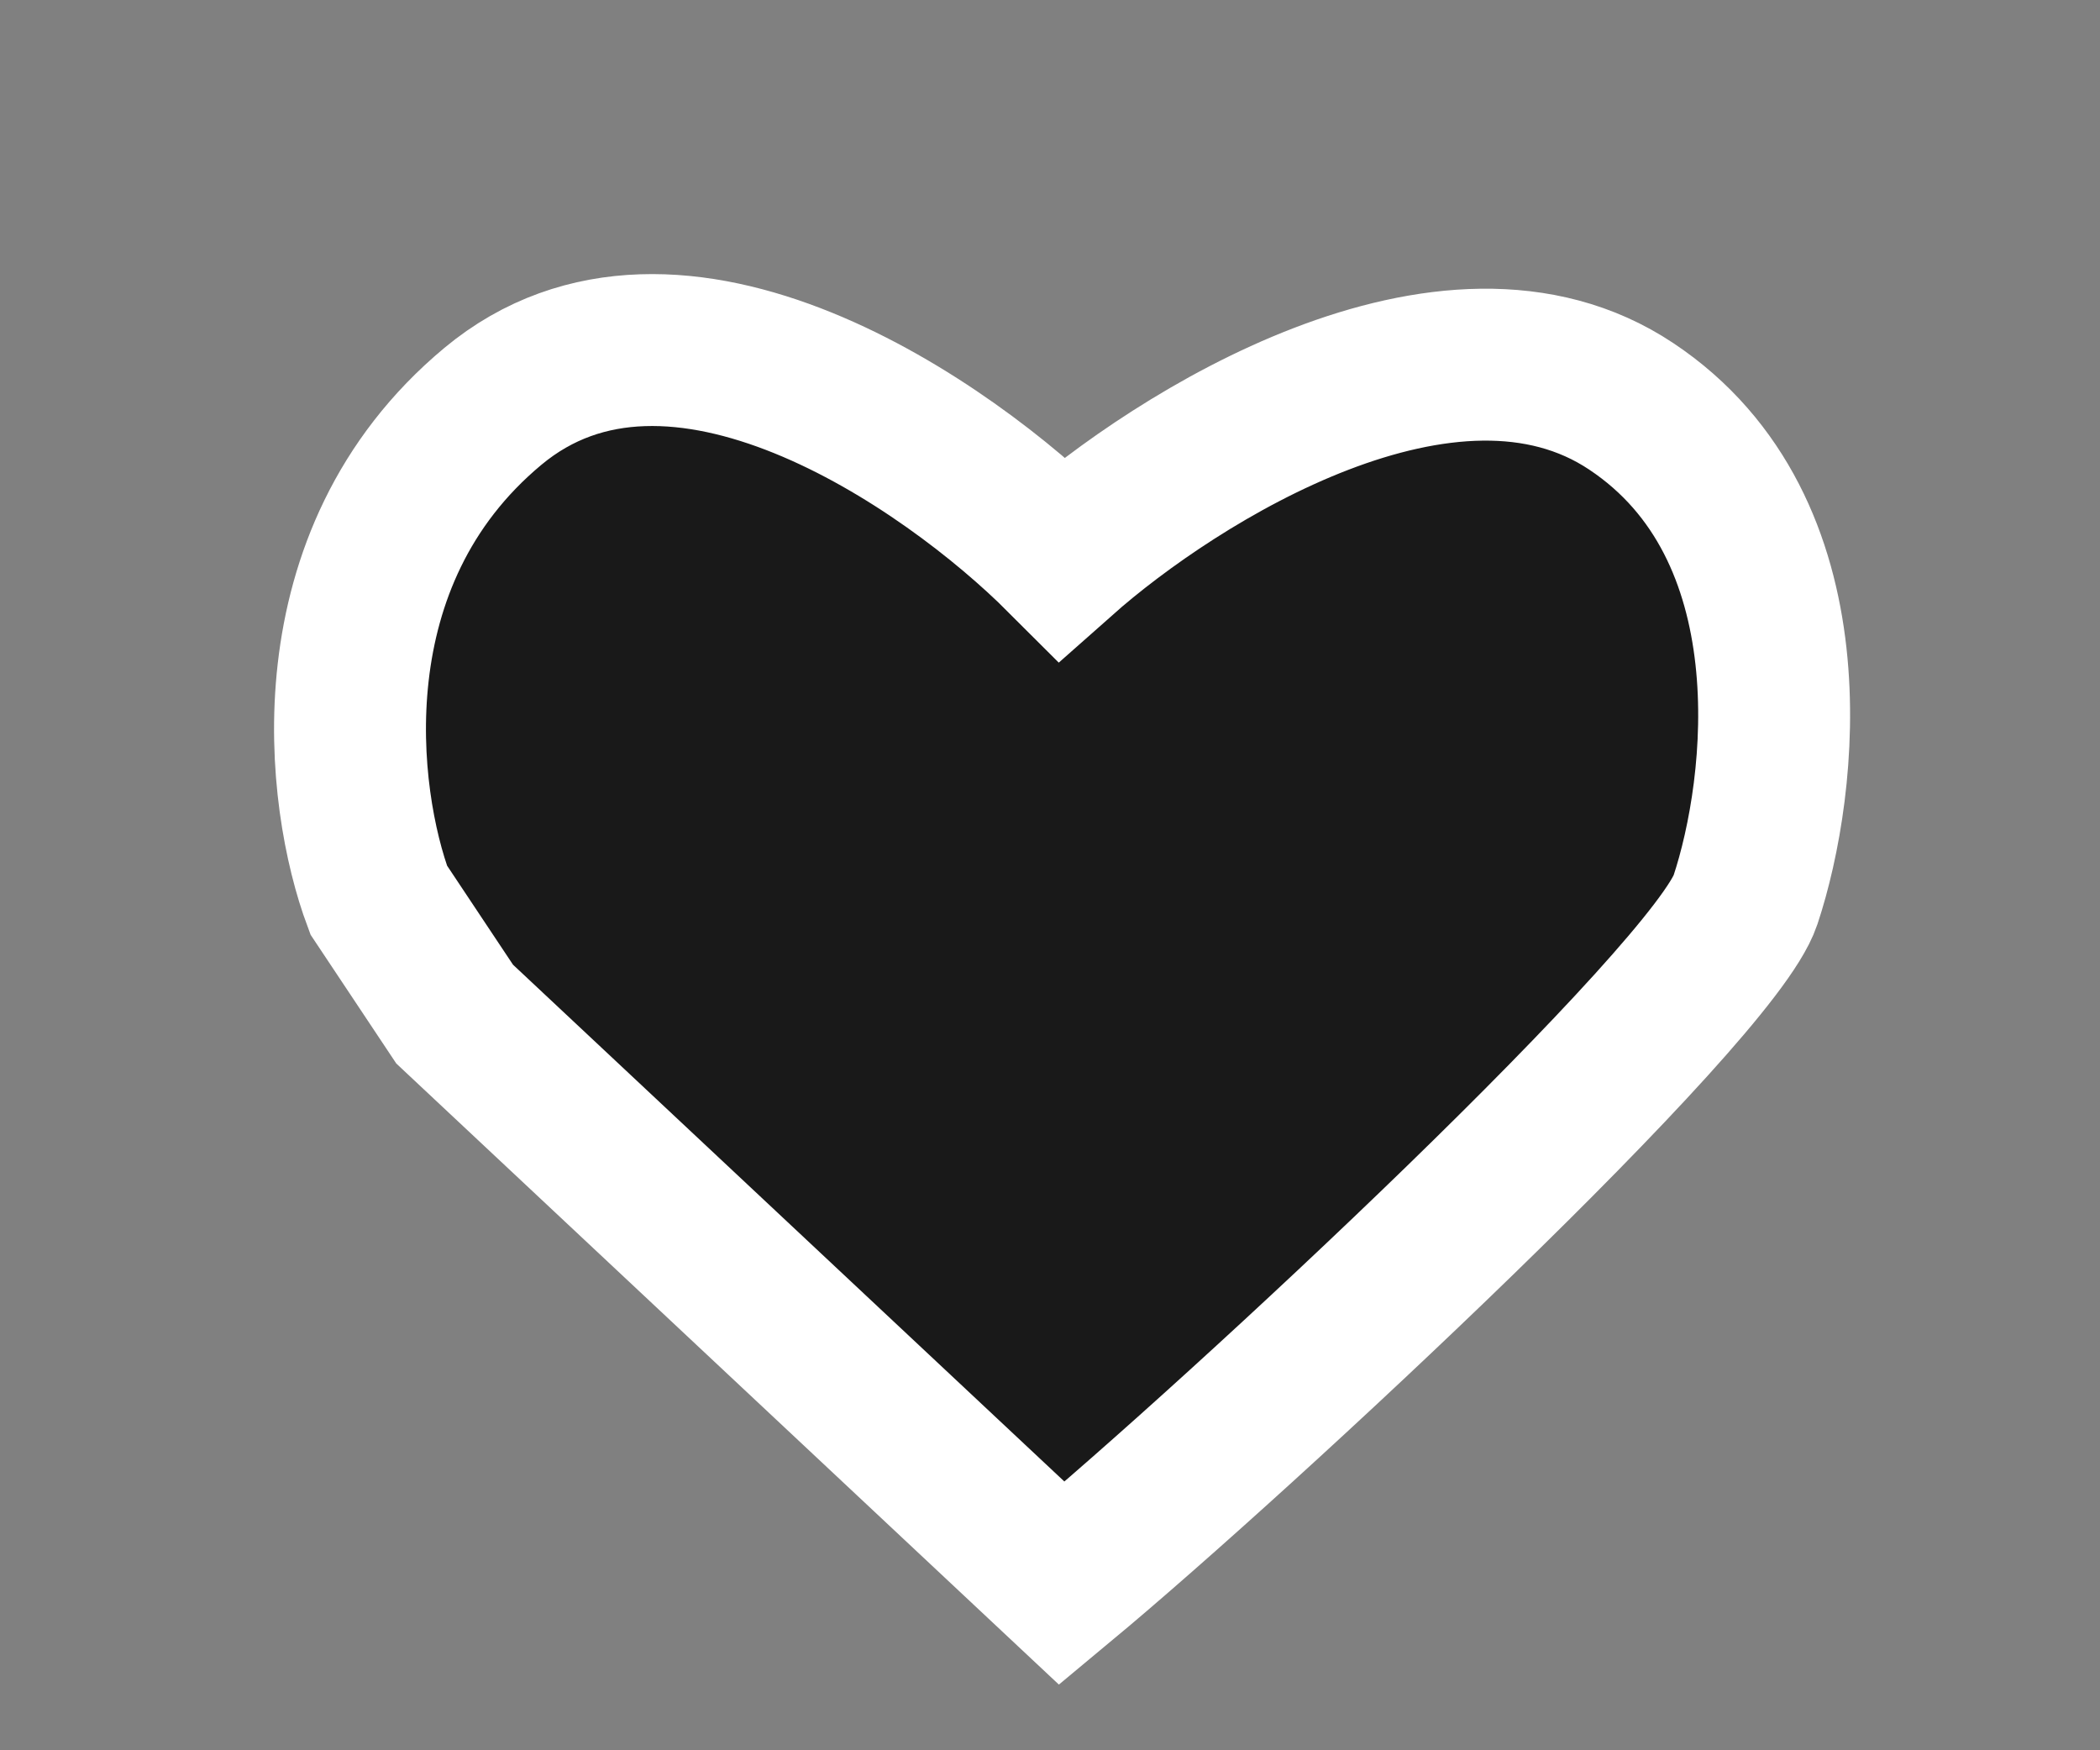 <?xml version="1.0" encoding="utf-8"?>
<svg xmlns="http://www.w3.org/2000/svg" fill="none" height="100%" overflow="visible" preserveAspectRatio="none" style="display: block;" viewBox="0 0 6 5" width="100%">
<rect x="0" y="0" width="6" height="5" fill="#808080" stroke="none"/>
<path d="M1.408 1.161C0.887 1.595 0.974 2.282 1.082 2.571L1.299 2.897L3.034 4.523C3.555 4.09 4.897 2.84 4.987 2.571C5.095 2.246 5.182 1.508 4.661 1.161C4.141 0.814 3.36 1.306 3.034 1.595C2.709 1.27 1.928 0.728 1.408 1.161Z" fill="#191919" id="Vector 6" stroke="white" stroke-width="0.434"/>
</svg>
